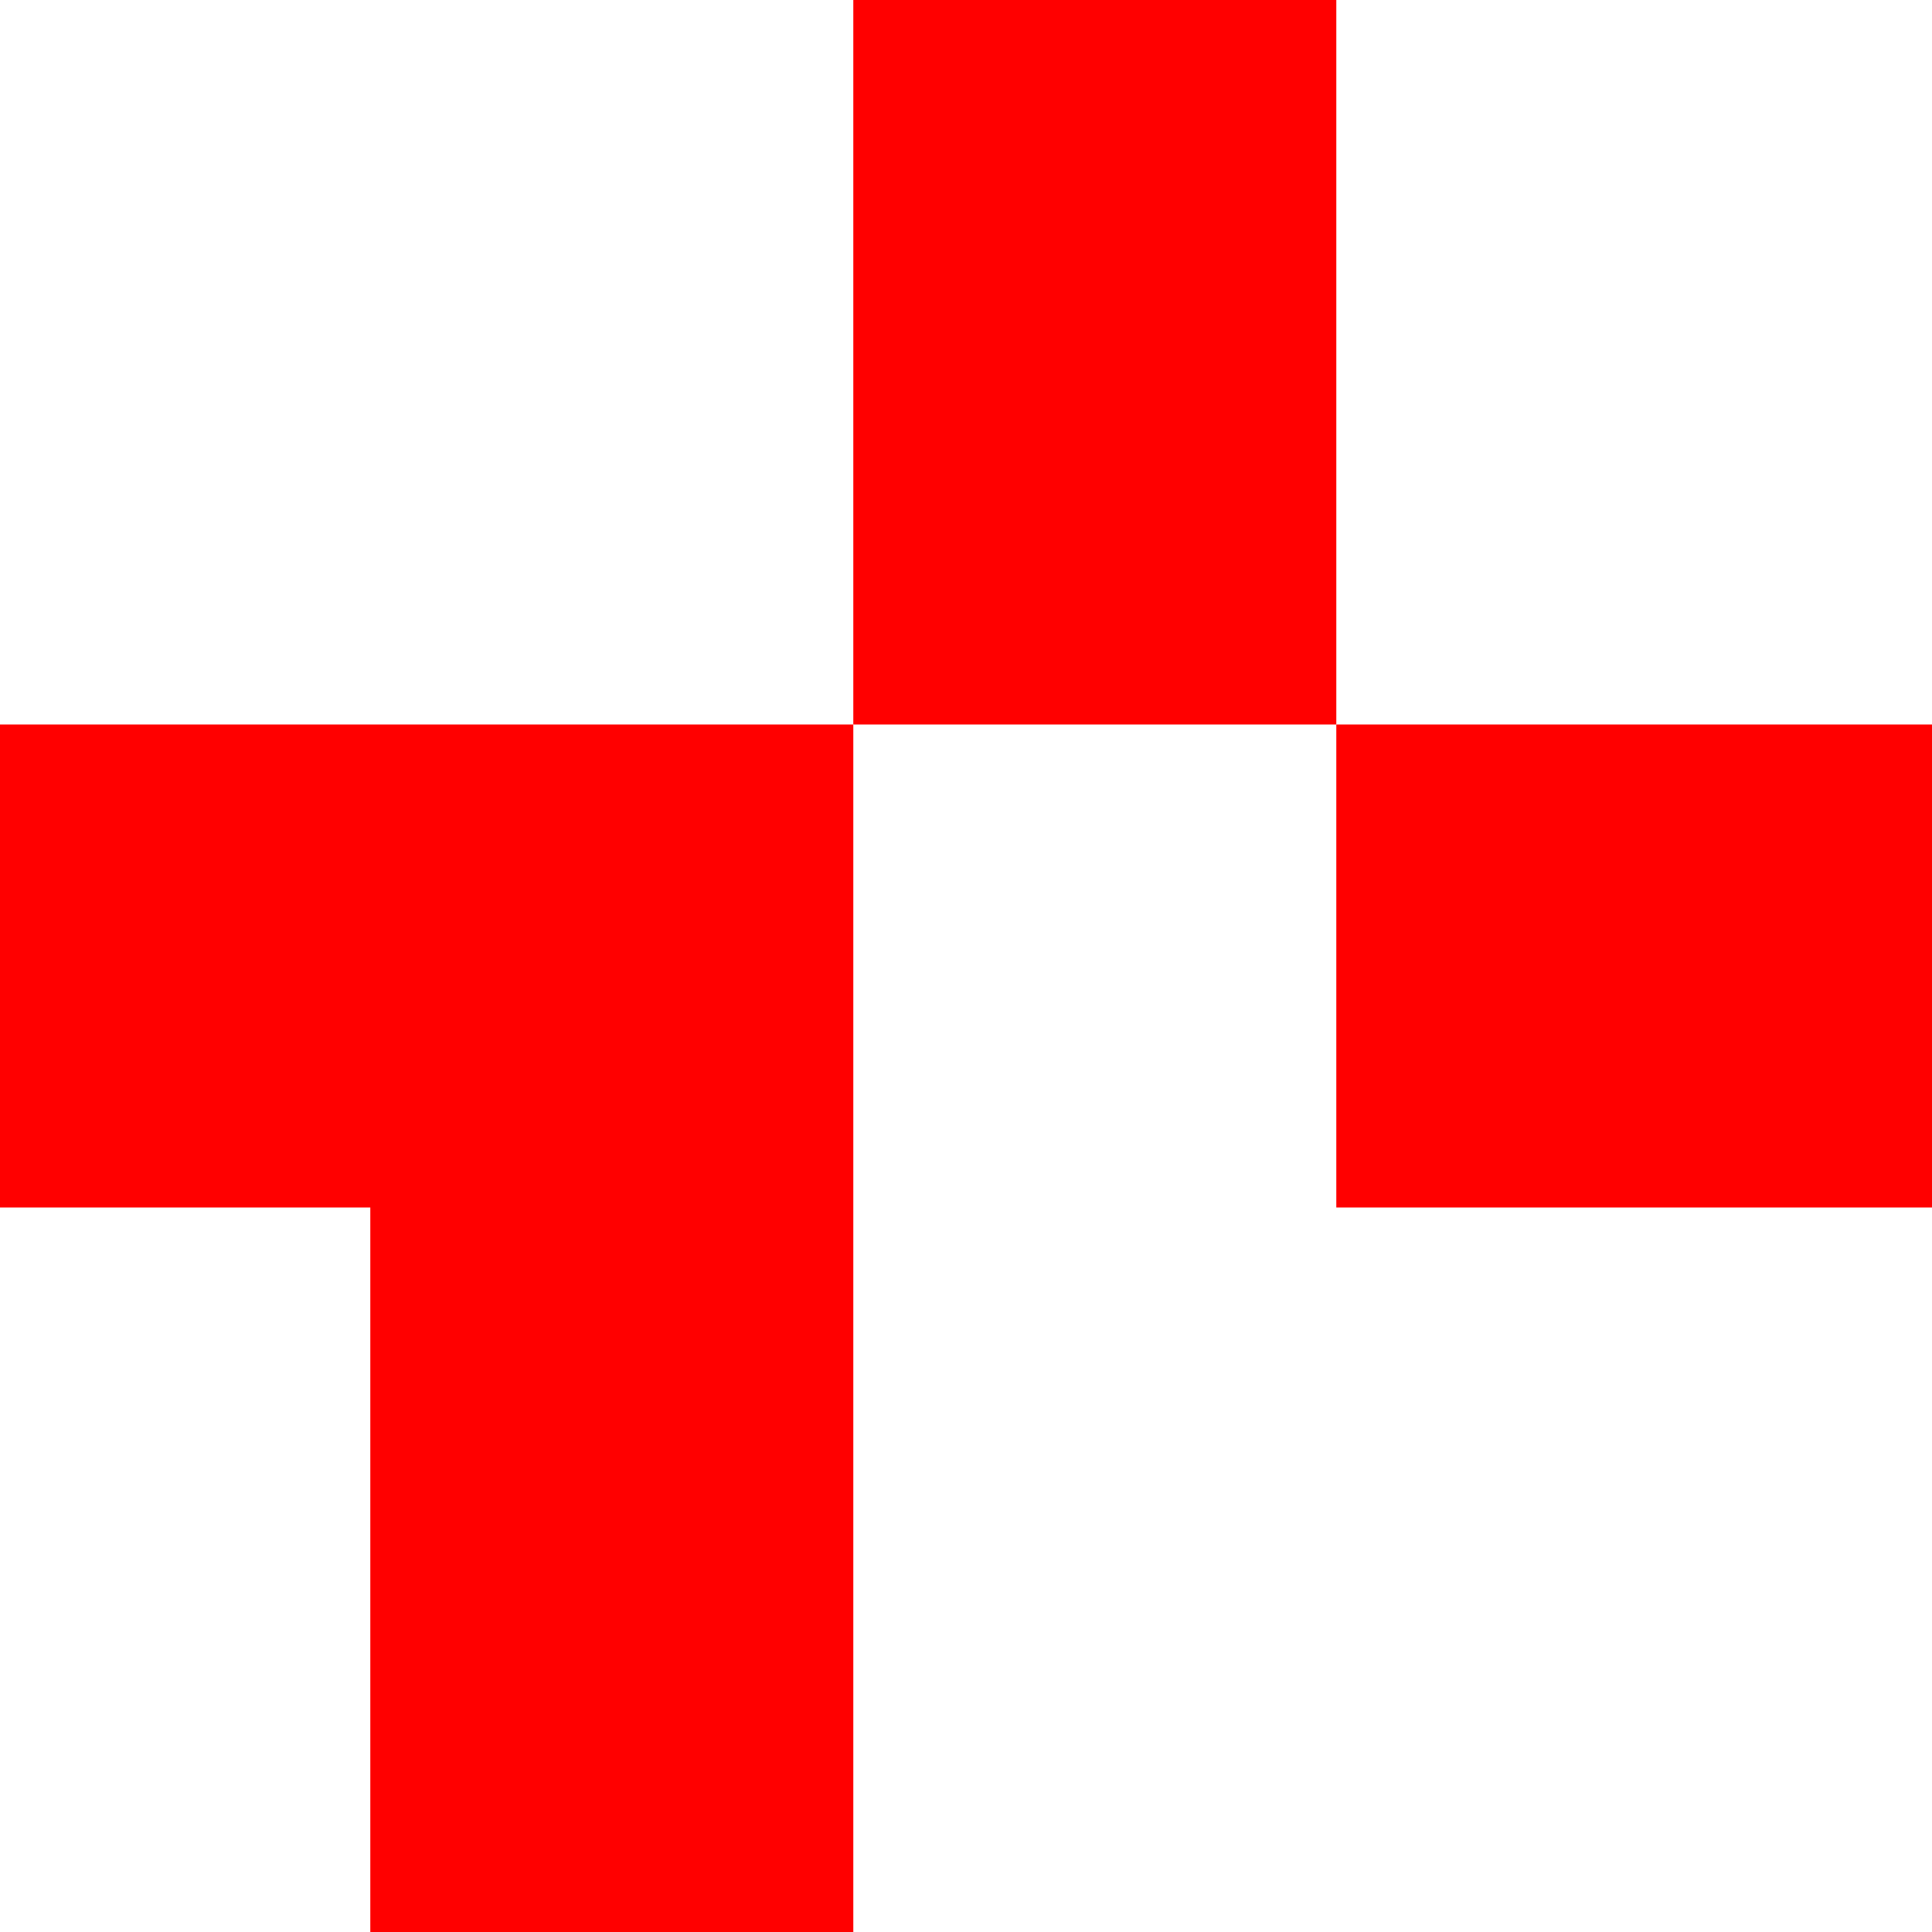 <svg width="60" height="60" viewBox="0 0 60 60" fill="none" xmlns="http://www.w3.org/2000/svg">
<path d="M26.5 22.5V0H41.5V22.5" fill="#FF0000"/>
<path d="M41.5 22.5H60V37.5H41.5" fill="#FF0000"/>
<path d="M26.5 22.5V60H11.5V37.5H0V22.5" fill="#FF0000"/>
</svg>
